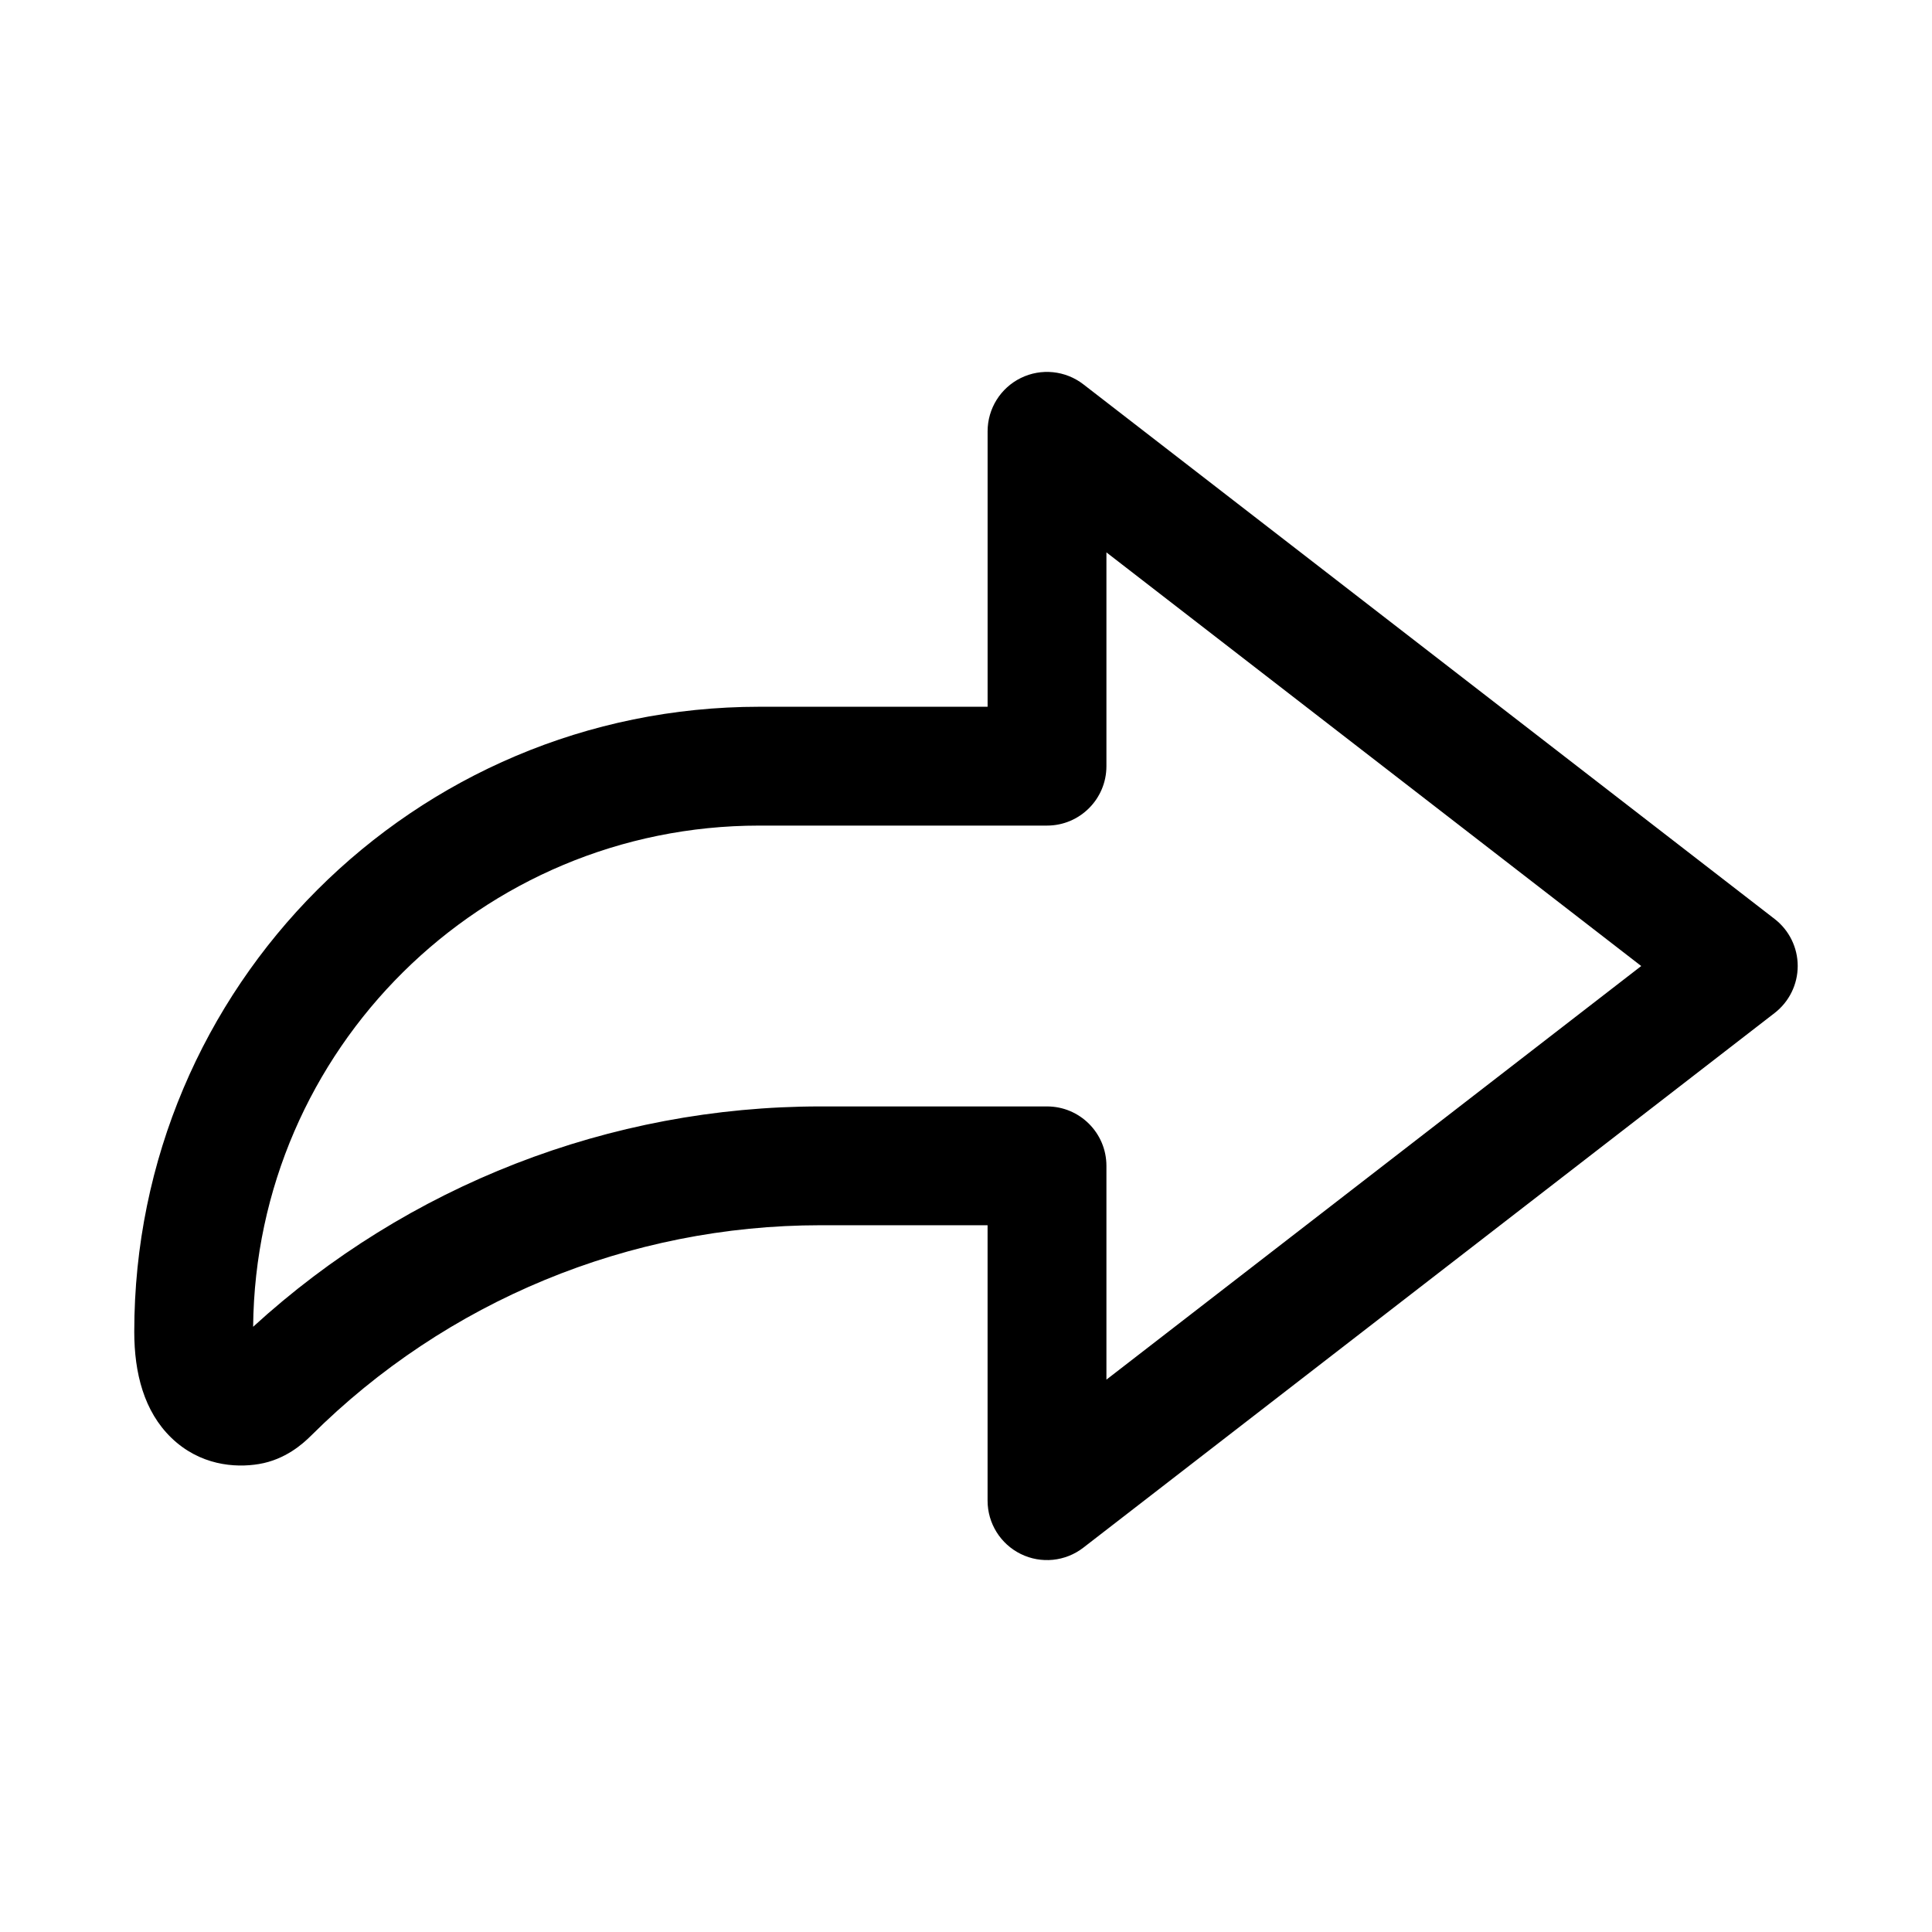 <?xml version="1.0" encoding="UTF-8"?>
<!-- The Best Svg Icon site in the world: iconSvg.co, Visit us! https://iconsvg.co -->
<svg fill="#000000" width="800px" height="800px" version="1.1" viewBox="144 144 512 512" xmlns="http://www.w3.org/2000/svg">
 <path d="m431.1 245.85c-4.75-3.672-11.176-4.324-16.566-1.68s-8.809 8.129-8.809 14.133v72.996h-60.504c-91.477 0-165.64 74.16-165.64 165.64 0 10.945 2.59 21.109 9.828 28.098 7.523 7.273 16.805 8.023 23.215 6.949 6.996-1.176 11.637-5.352 13.832-7.539 35.816-35.672 84.34-55.746 134.97-55.746h44.293v72.996c0 6.004 3.418 11.488 8.809 14.133 5.391 2.648 11.816 1.996 16.566-1.68l183.21-141.7c3.852-2.984 6.109-7.582 6.109-12.453 0-4.875-2.258-9.473-6.109-12.453zm-9.629 116.94c8.695 0 15.742-7.051 15.742-15.742v-56.66l141.73 109.62-141.73 109.61v-56.656c0-8.695-7.047-15.746-15.742-15.746h-60.039c-55.805 0-109.41 20.938-150.35 58.395 0.711-73.477 60.496-132.82 134.14-132.82z" fill-rule="evenodd"/>
</svg>